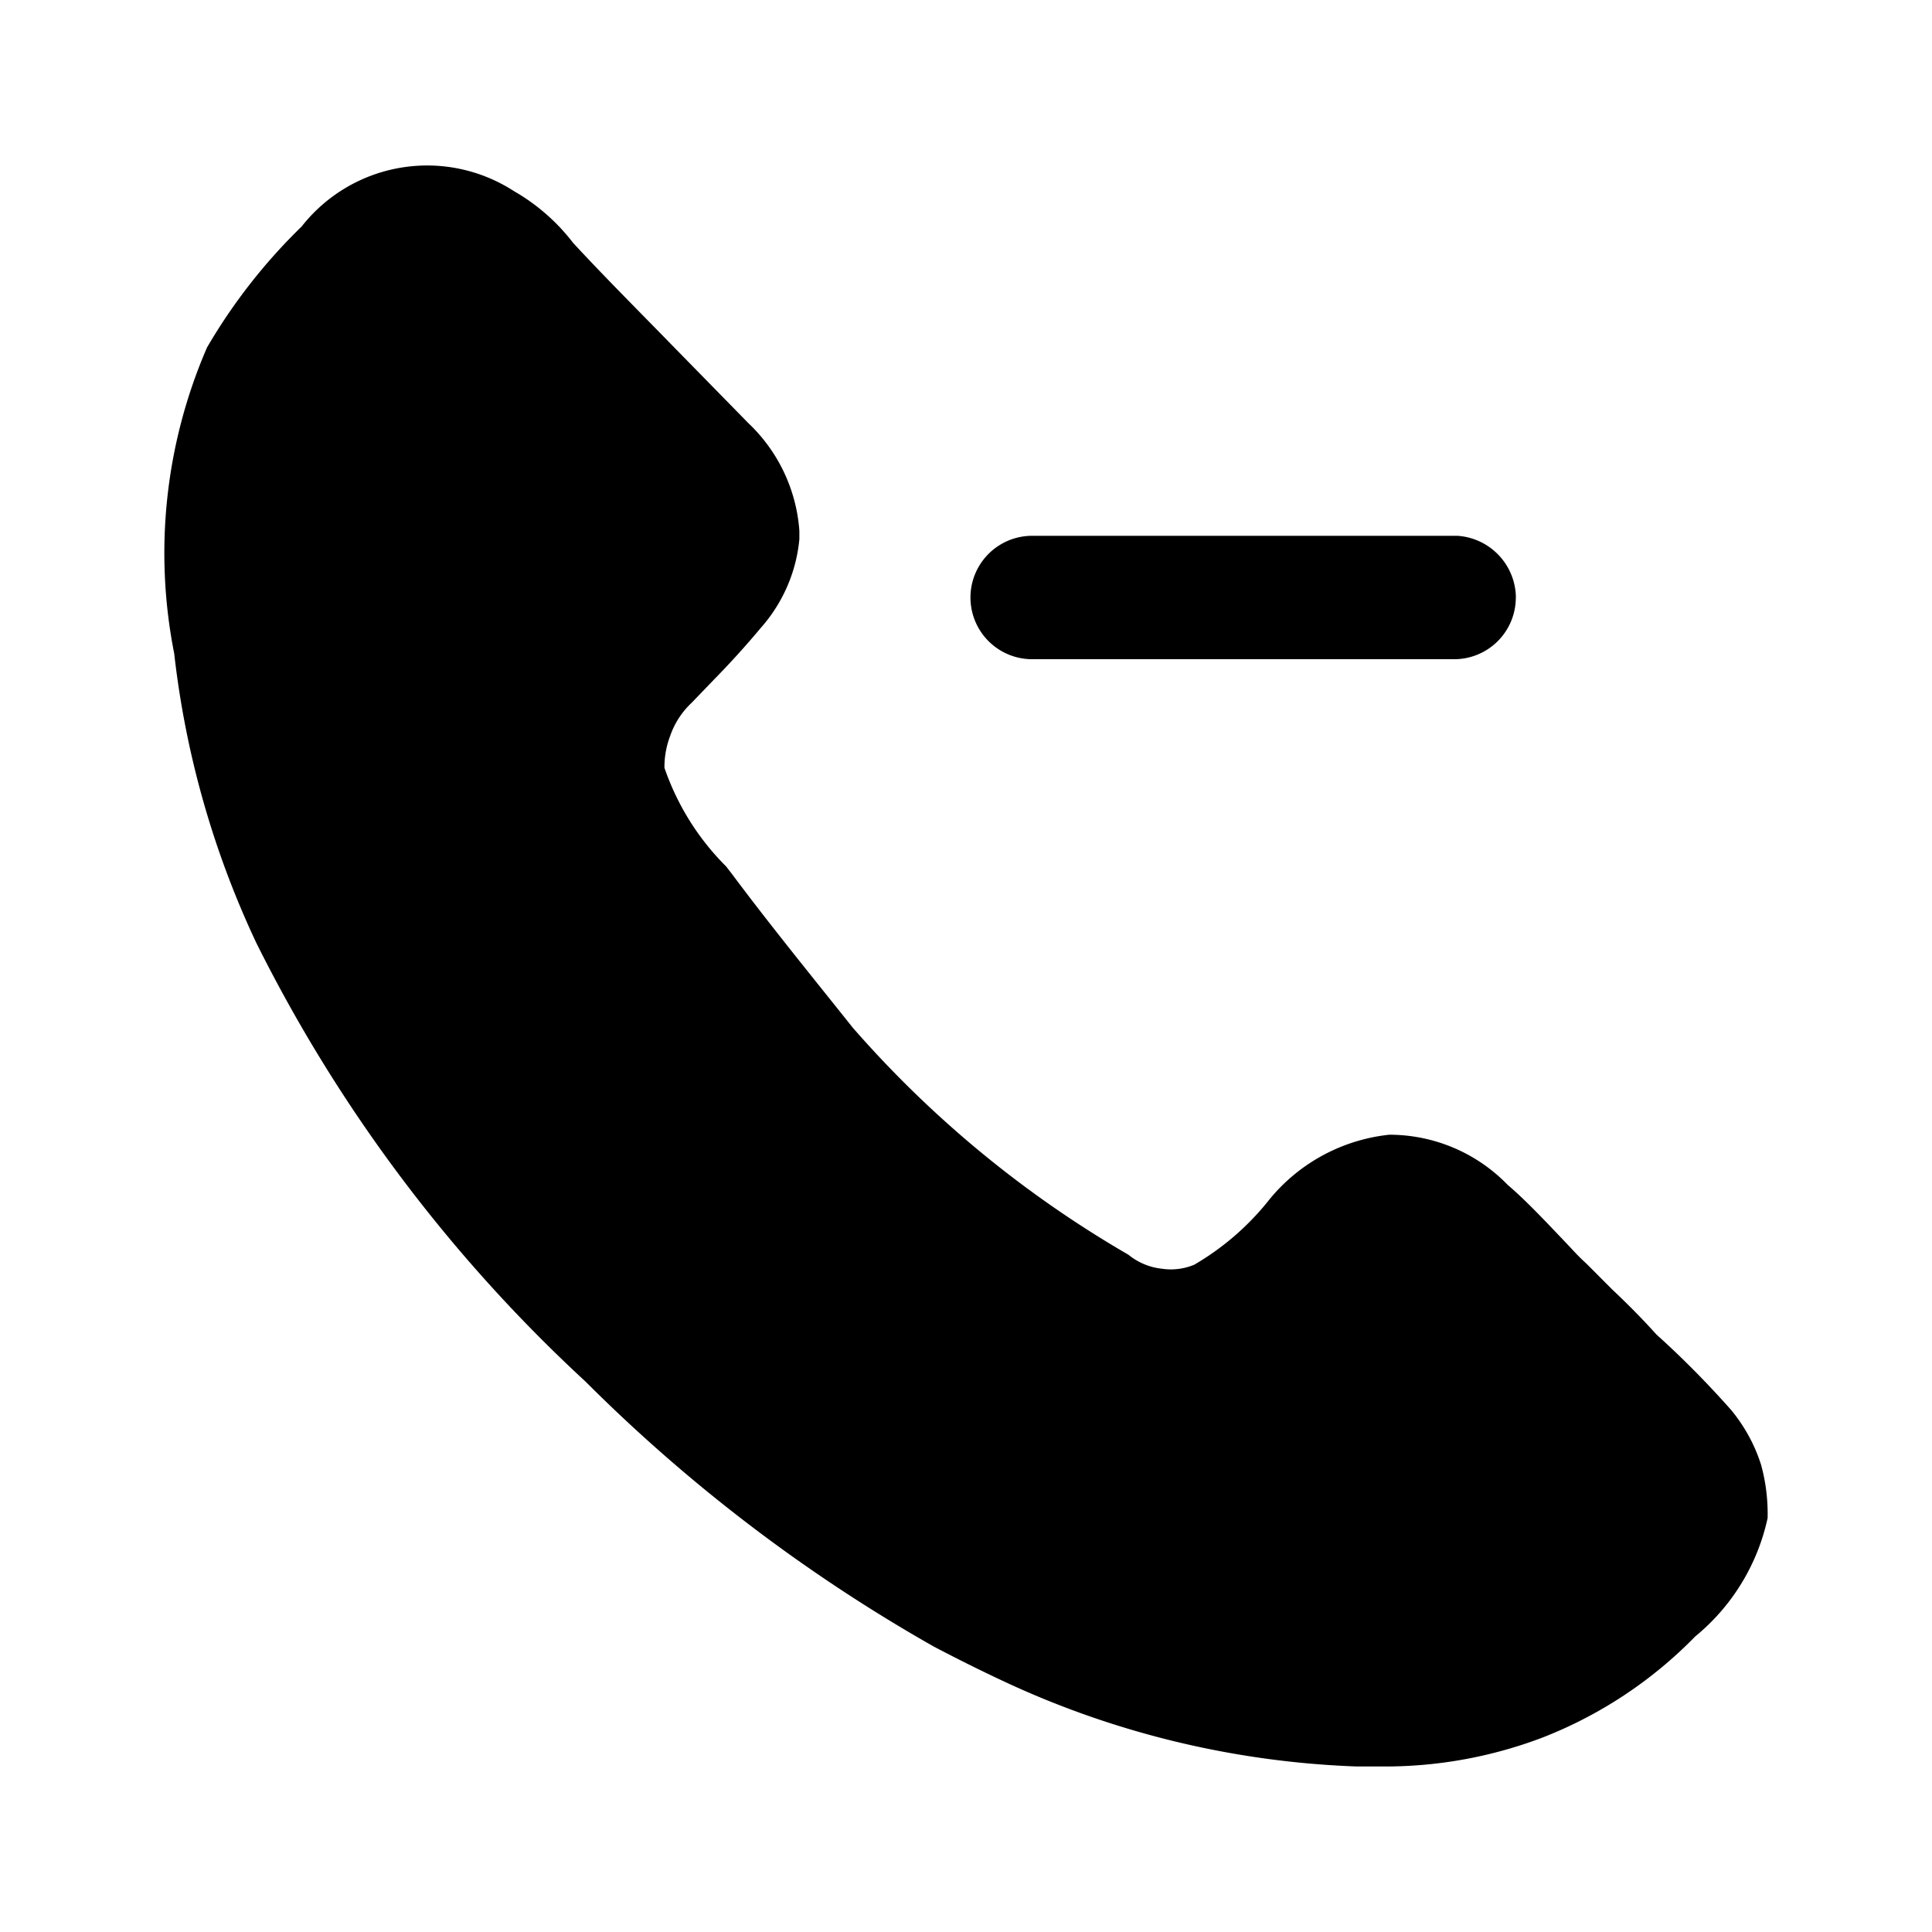 <?xml version="1.0" encoding="utf-8"?>
<!-- Generator: www.svgicons.com -->
<svg xmlns="http://www.w3.org/2000/svg" width="800" height="800" viewBox="0 0 24 24">
<path fill="currentColor" d="M21.958 18.858a2.617 2.617 0 0 1-.9 1.471a5.375 5.375 0 0 1-1.9 1.257a5.508 5.508 0 0 1-1.952.358h-.347a11.308 11.308 0 0 1-4.313-1.022a20.607 20.607 0 0 1-.95-.47a20.239 20.239 0 0 1-4.323-3.29a18.855 18.855 0 0 1-4.088-5.447a11.445 11.445 0 0 1-1.021-3.597a6.418 6.418 0 0 1 .408-3.802a7.03 7.03 0 0 1 1.175-1.502a1.983 1.983 0 0 1 2.637-.44c.286.164.536.383.736.644c.378.409.807.838 1.236 1.278l.94.96c.372.352.598.83.634 1.339v.102c-.038.41-.207.796-.48 1.104a10.91 10.91 0 0 1-.573.633l-.286.297c-.12.113-.211.253-.265.408a1.093 1.093 0 0 0-.072.399c.159.462.42.881.767 1.226l.071.092c.48.644 1.022 1.308 1.502 1.911a13.562 13.562 0 0 0 3.424 2.82a.79.79 0 0 0 .419.174c.135.02.272.002.398-.05a3.32 3.32 0 0 0 .94-.818c.371-.45.903-.735 1.482-.797a2.046 2.046 0 0 1 1.472.623c.204.174.419.399.633.624c.215.224.225.245.348.357l.316.317c.195.184.368.358.552.562c.328.295.638.61.93.94c.164.2.29.429.368.675c.06.216.087.44.082.664M18.83 7.423a.766.766 0 0 1-.766.766h-5.242a.766.766 0 1 1 0-1.533h5.283a.777.777 0 0 1 .726.767"/>
</svg>